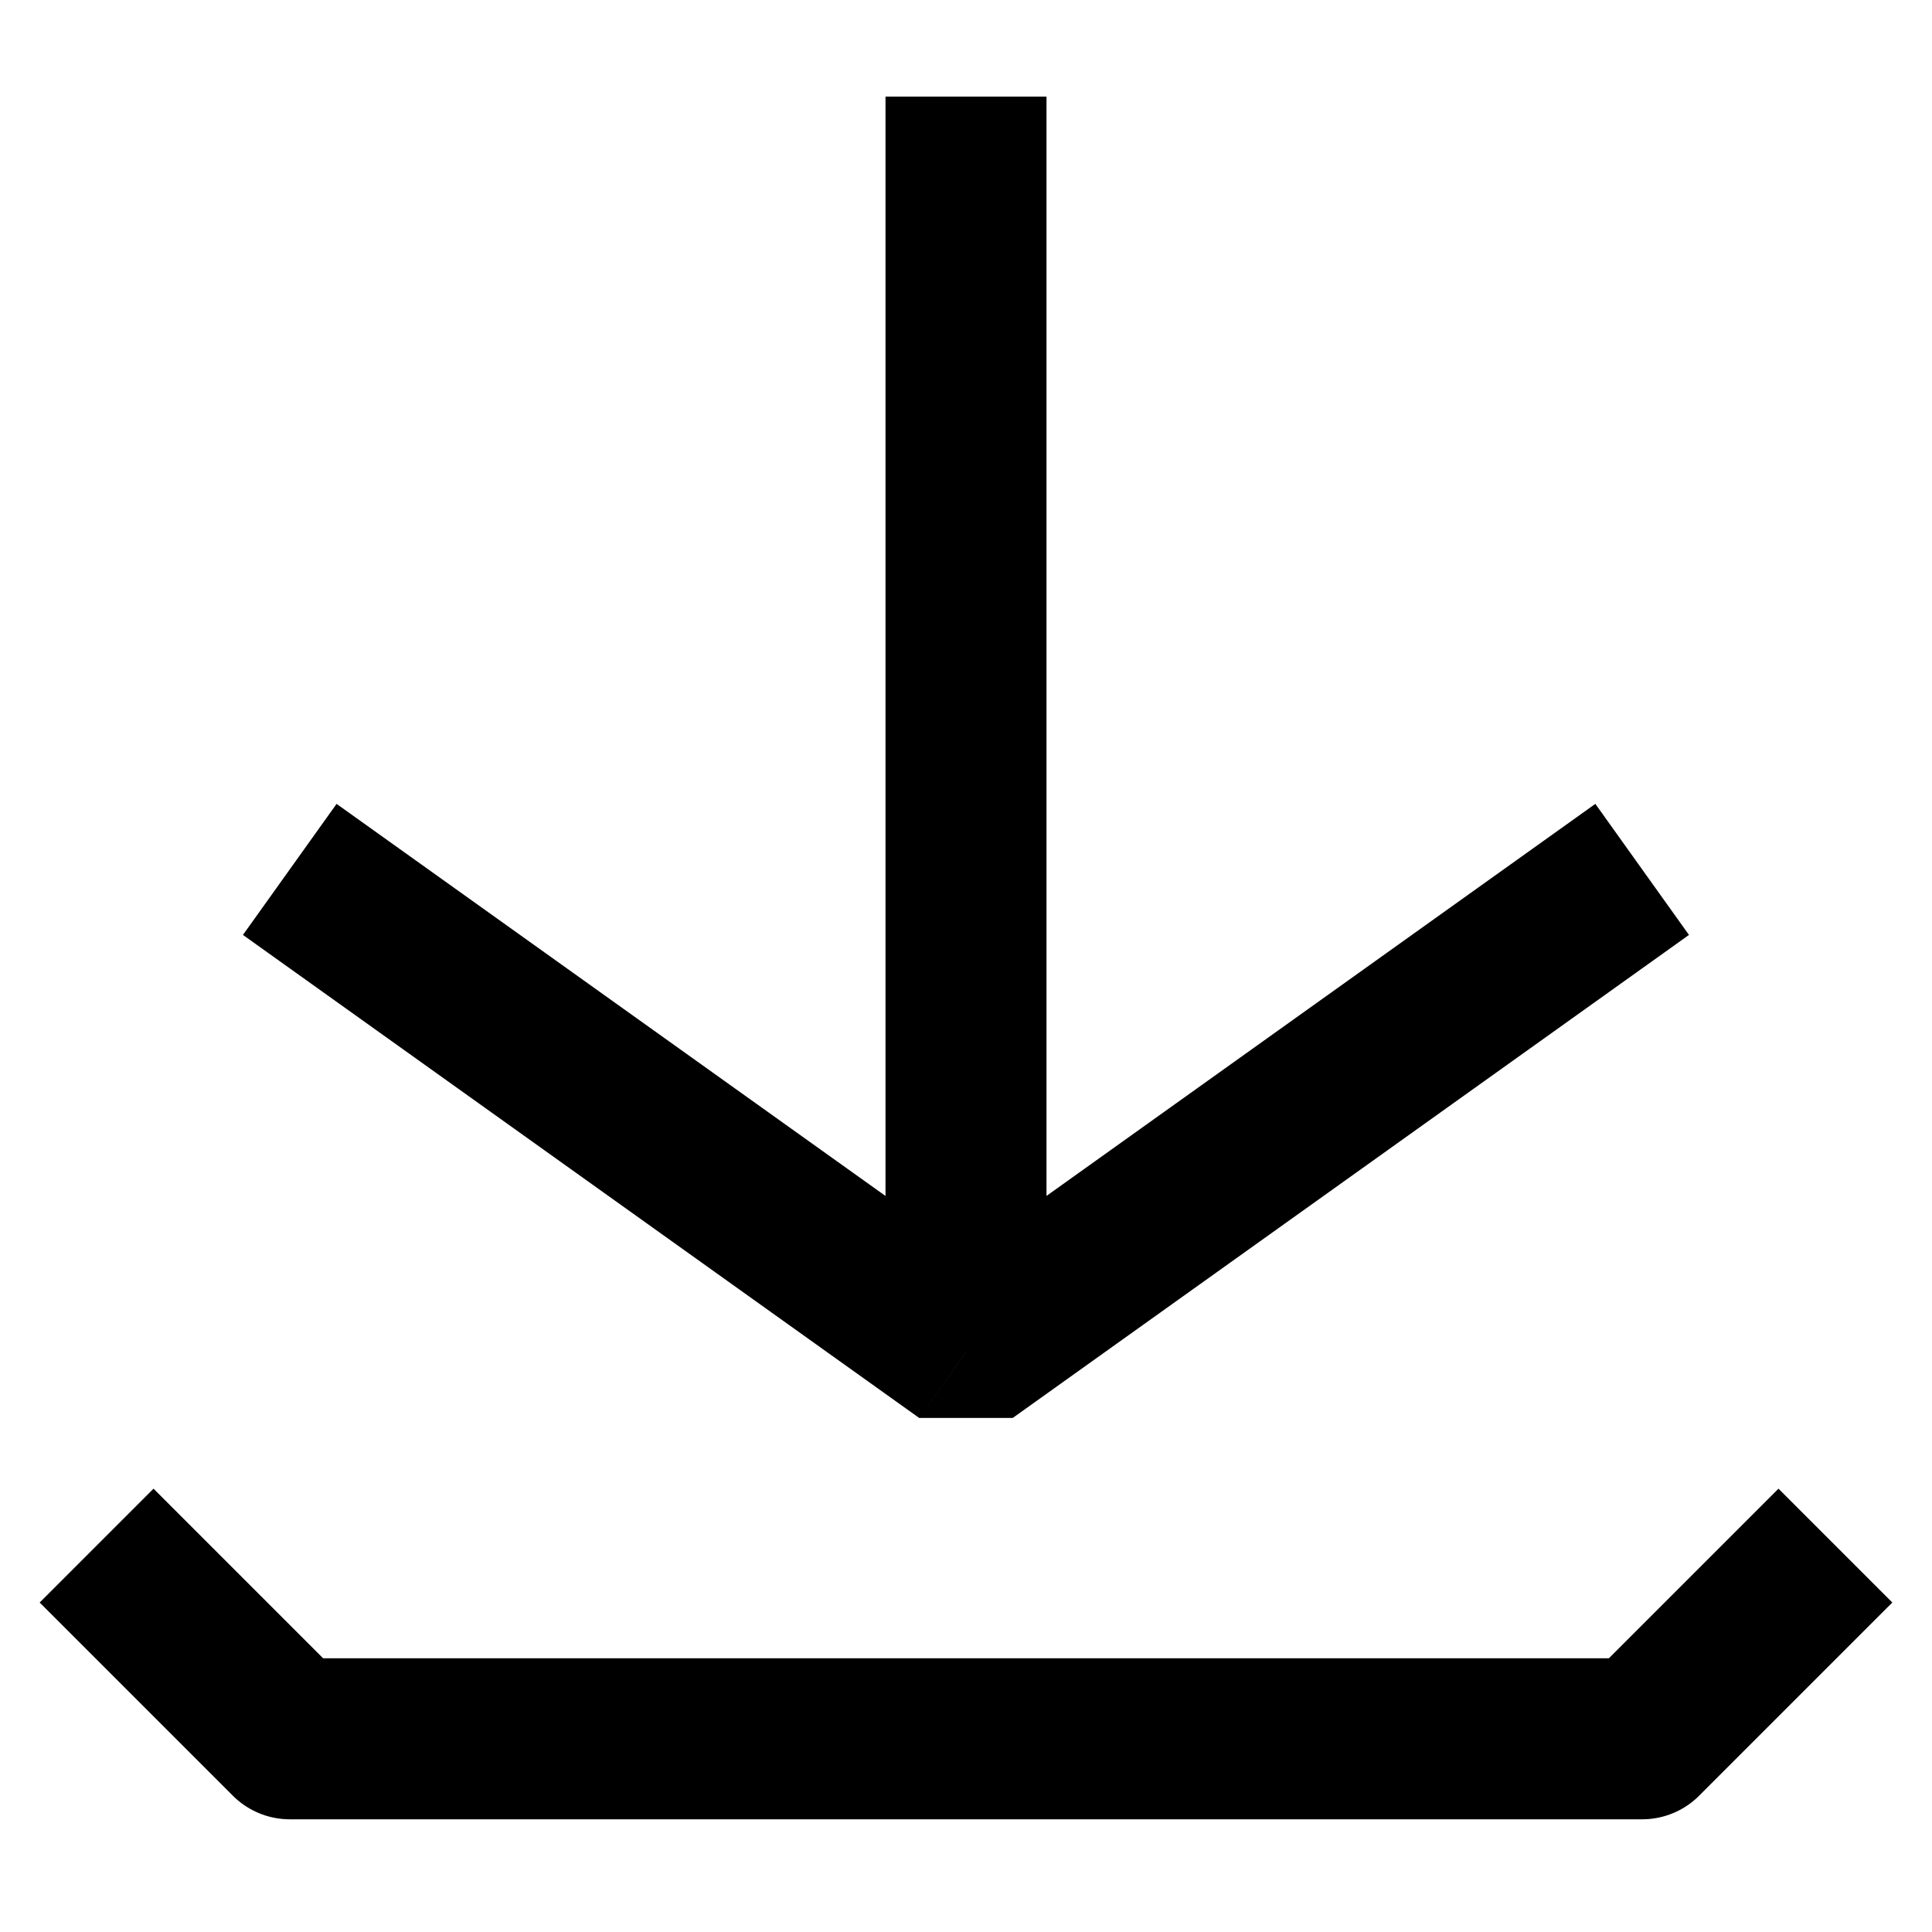 <svg width="24" height="24" viewBox="0 0 24 24" fill="none" xmlns="http://www.w3.org/2000/svg">
    <path d="m12 16.8-.582.814h1.163L12 16.8zm7.818-6.814-8.4 6 1.163 1.628 8.4-6-1.163-1.628zm-7.237 6-8.4-6-1.163 1.628 8.4 6 1.163-1.628zM13 16.8V1.2h-2v15.6h2z" fill="#000"/>
    <path d="m1.2 19.2 2.4 2.4h16.8l2.4-2.4" stroke="#000" stroke-width="2" stroke-linejoin="round"/>
</svg>
